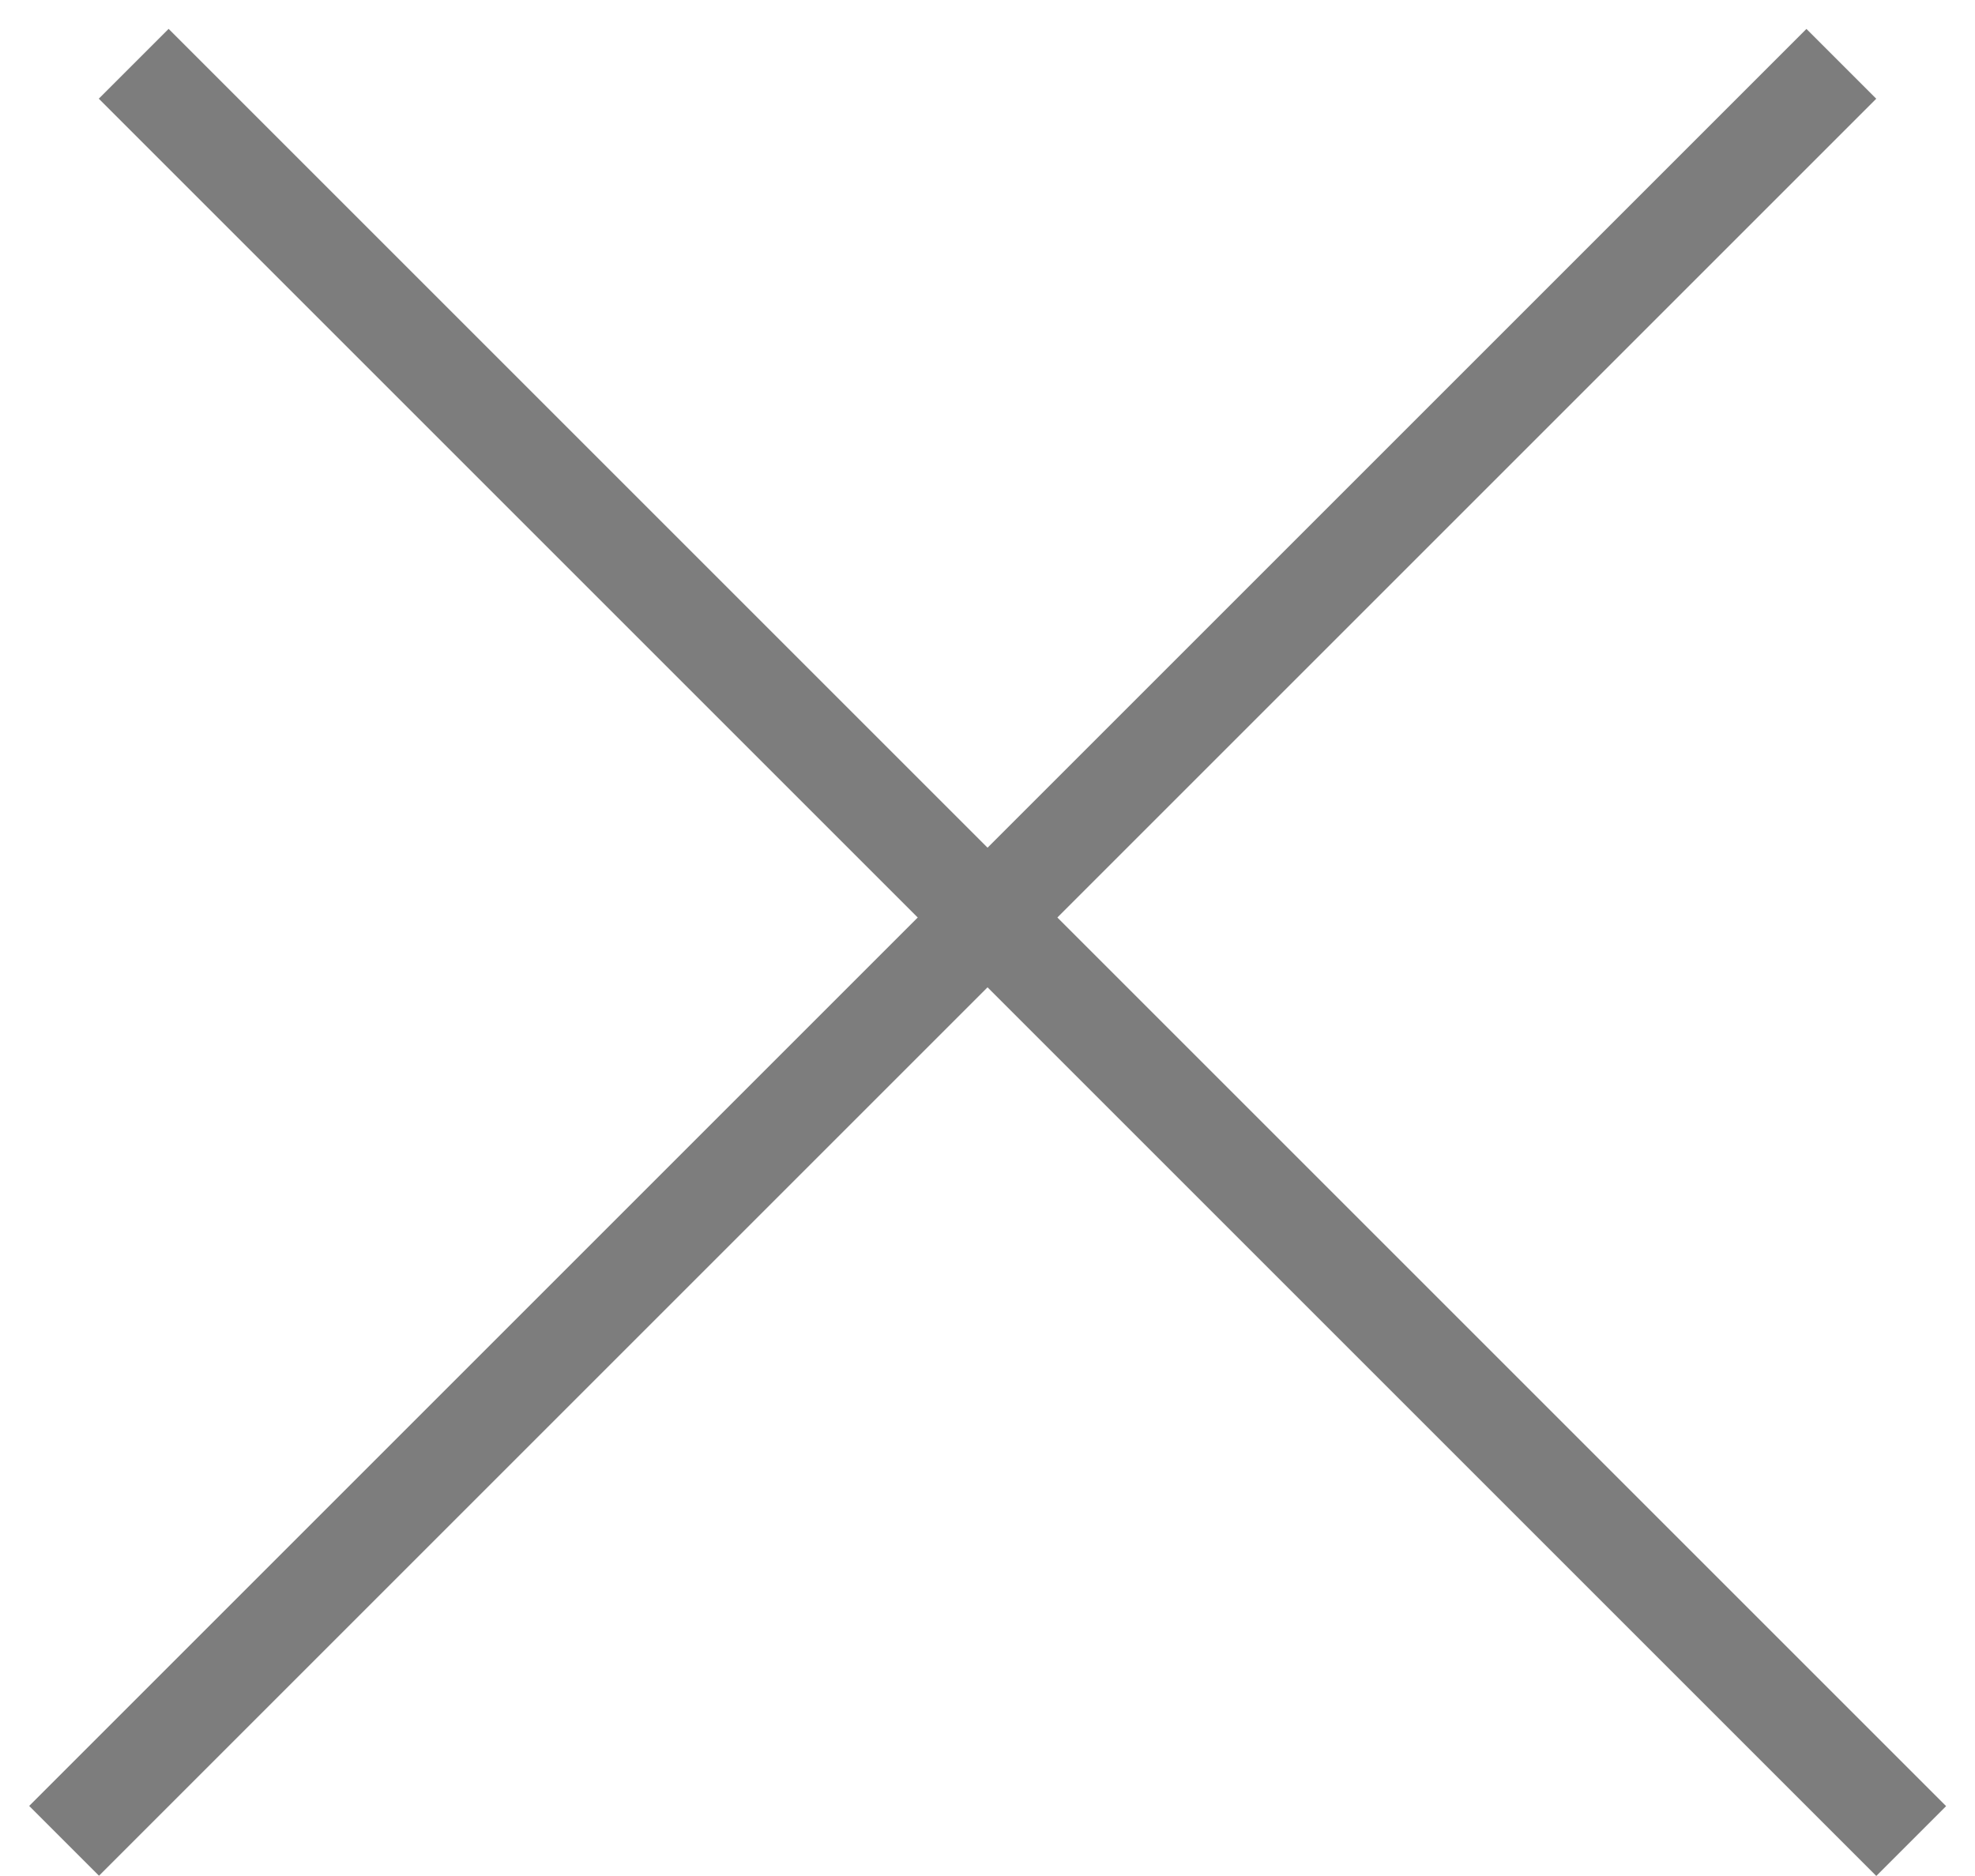 <svg width="20" height="19" viewBox="0 0 20 19" fill="none" xmlns="http://www.w3.org/2000/svg">
<line x1="1.354" y1="0.646" x2="19.354" y2="18.646" stroke="#7D7D7D"/>
<line y1="-0.5" x2="25.456" y2="-0.5" transform="matrix(-0.707 0.707 0.707 0.707 19 1)" stroke="#7D7D7D"/>
</svg>
